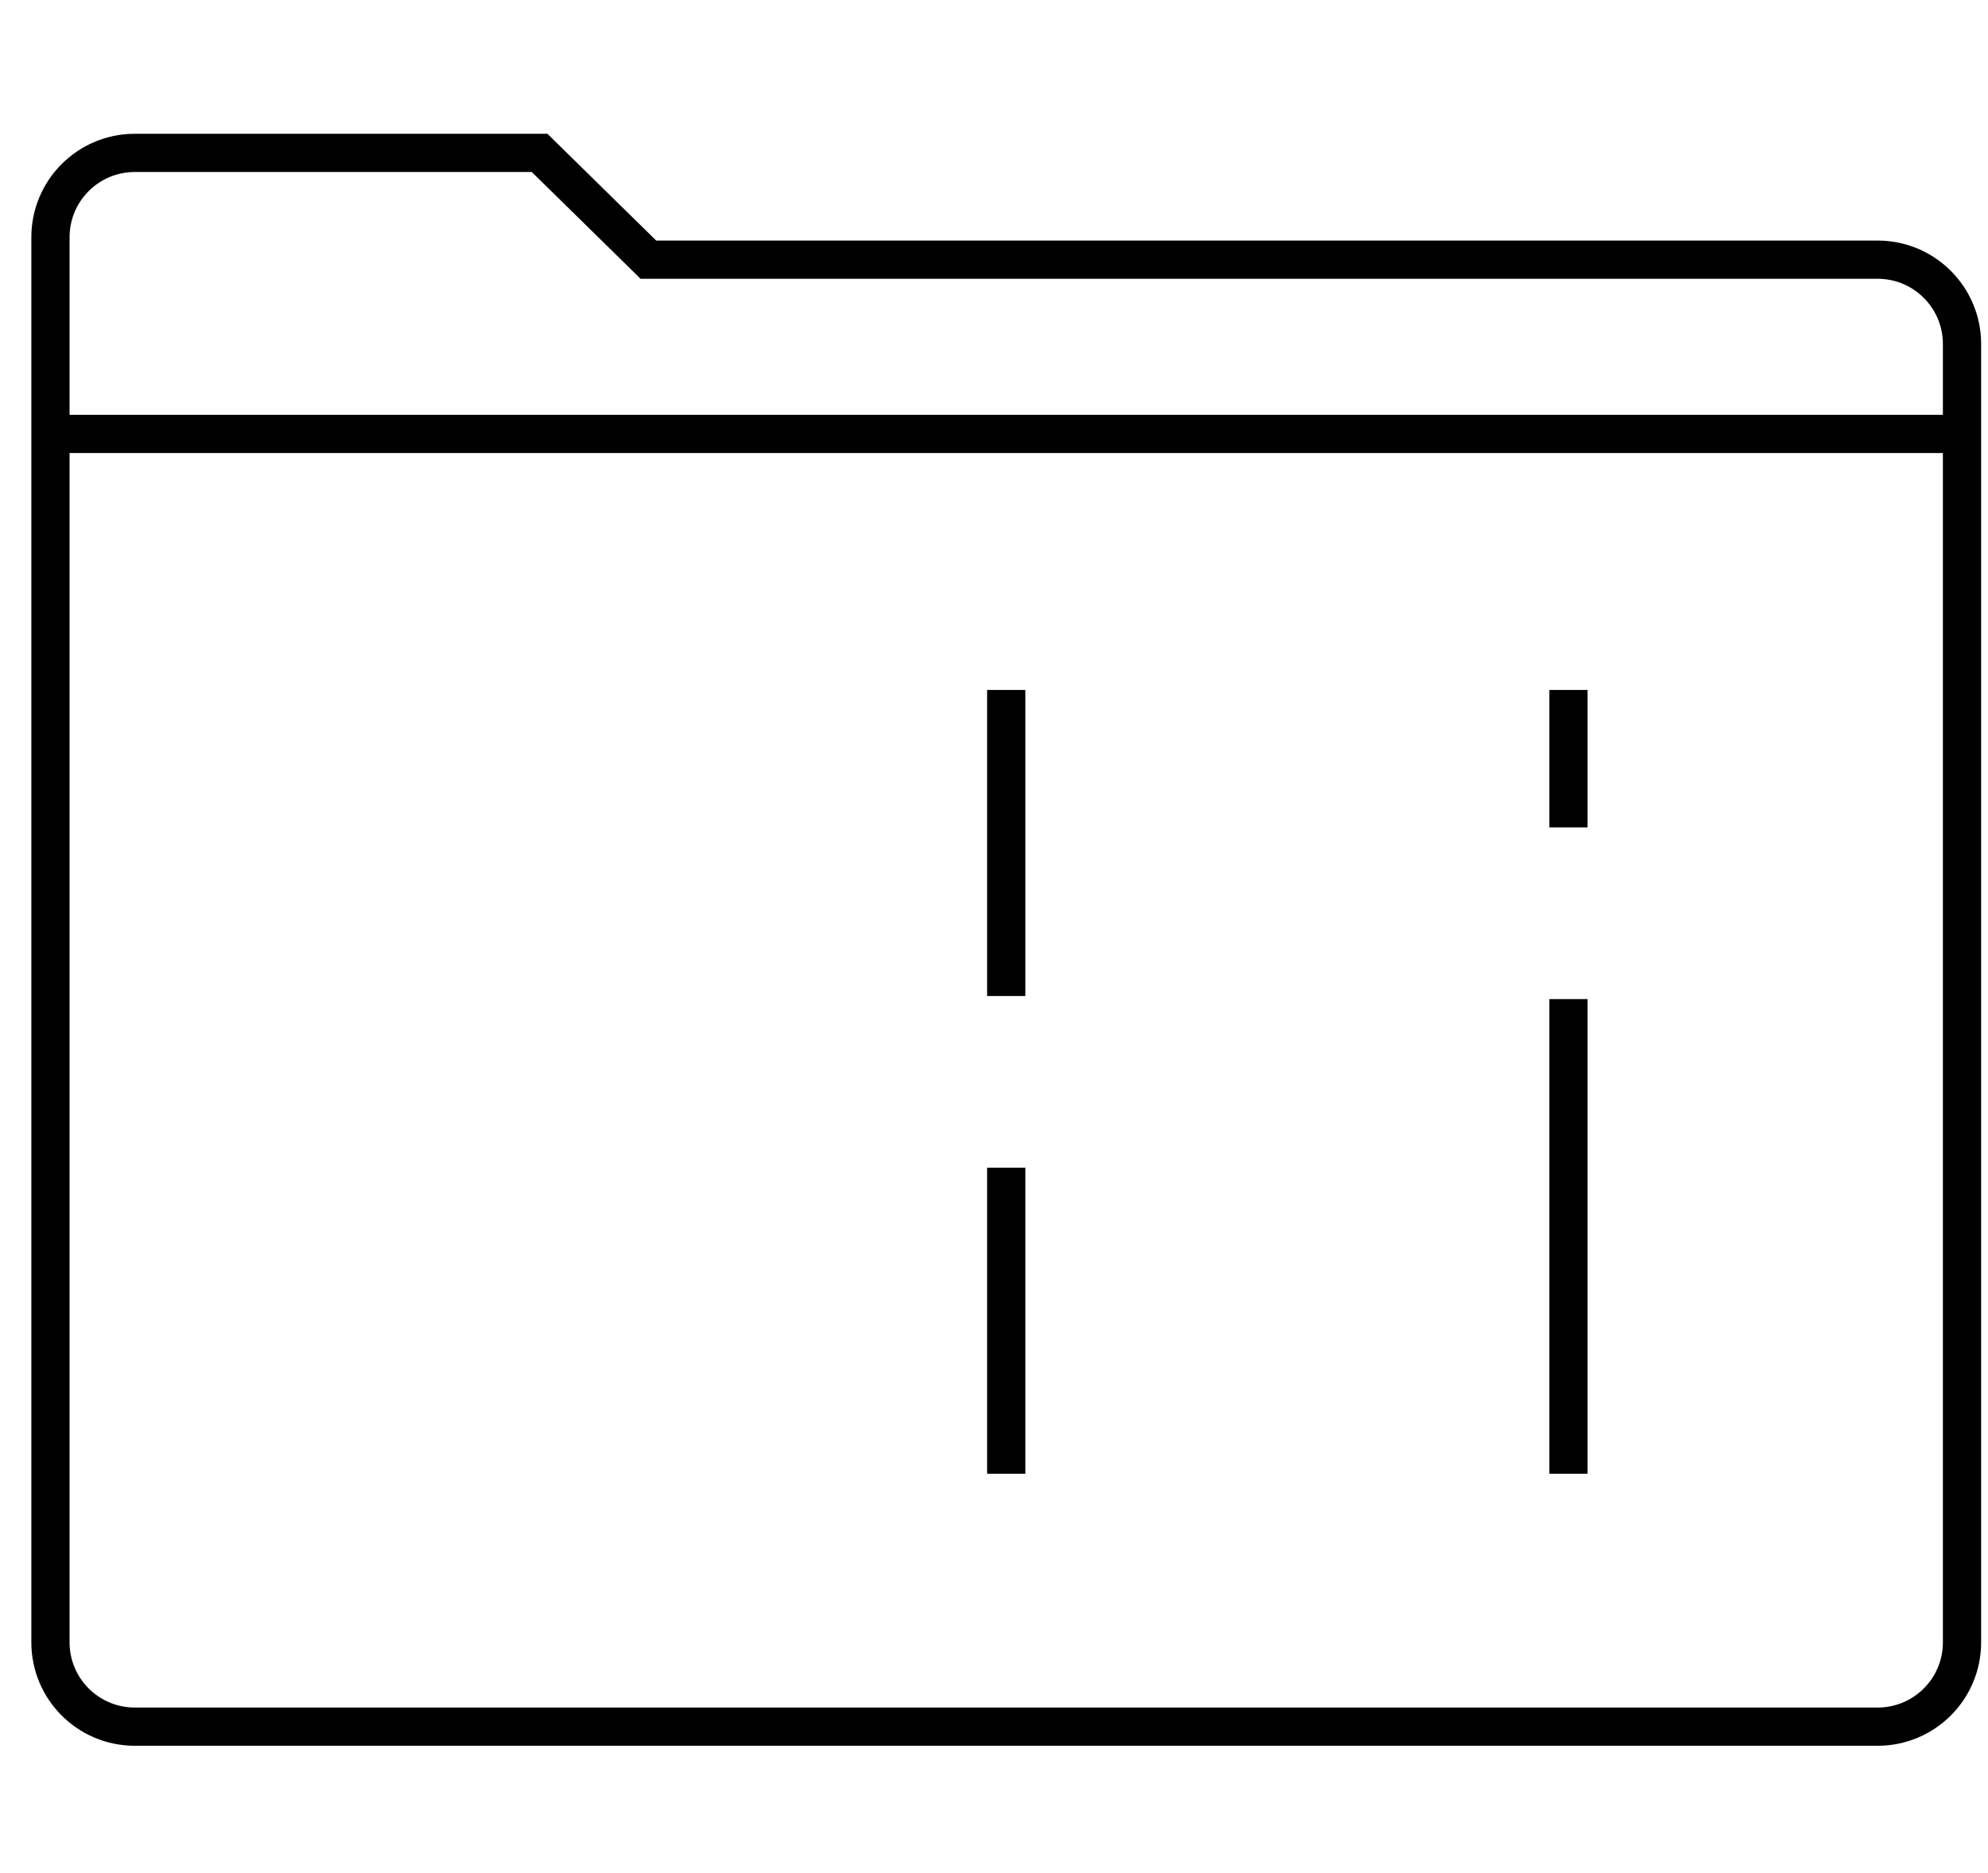 <?xml version="1.0" encoding="UTF-8"?>
<svg width="52px" height="49px" viewBox="0 0 52 49" version="1.1" xmlns="http://www.w3.org/2000/svg" xmlns:xlink="http://www.w3.org/1999/xlink">
    <title>D0B92750-6115-444A-9992-3B0252DC248B</title>
    <g id="Dekstop-" stroke="none" stroke-width="1" fill="none" fill-rule="evenodd">
        <g id="Screen/Homepage" transform="translate(-572, -975)">
            <g id="Tiles/Homepage/Primary-Copy-5" transform="translate(544.076, 955)">
                <g id="Group" transform="translate(29.244, 20)">
                    <g id="Group" transform="translate(0, 4)">
                        <circle id="Oval" cx="39.706" cy="19.934" r="2.206"></circle>
                        <circle id="Oval" cx="25" cy="24.265" r="2.206"></circle>
                        <path d="M0,38.971 L0,2.206 C0,0.988 0.988,0 2.206,0 L12.794,0 L15.64,2.794 L47.794,2.794 C49.012,2.794 50,3.782 50,5 L50,38.971 C50,40.189 49.012,41.176 47.794,41.176 L2.206,41.176 C0.988,41.176 0,40.189 0,38.971 Z M50,7.353 L0,7.353 M25,34.559 L25,26.551 M25,22.059 L25,14.051 M39.706,14.051 L39.706,17.647 M39.706,22.14 L39.706,34.559" id="Shape" stroke="#000000"></path>
                        <circle id="Oval" cx="10.294" cy="28.676" r="2.206"></circle>
                        <path d="M10.968,34.559 L10.968,30.963 M10.968,26.471 L10.968,14.051" id="Shape"></path>
                    </g>
                </g>
            </g>
        </g>
    </g>
</svg>